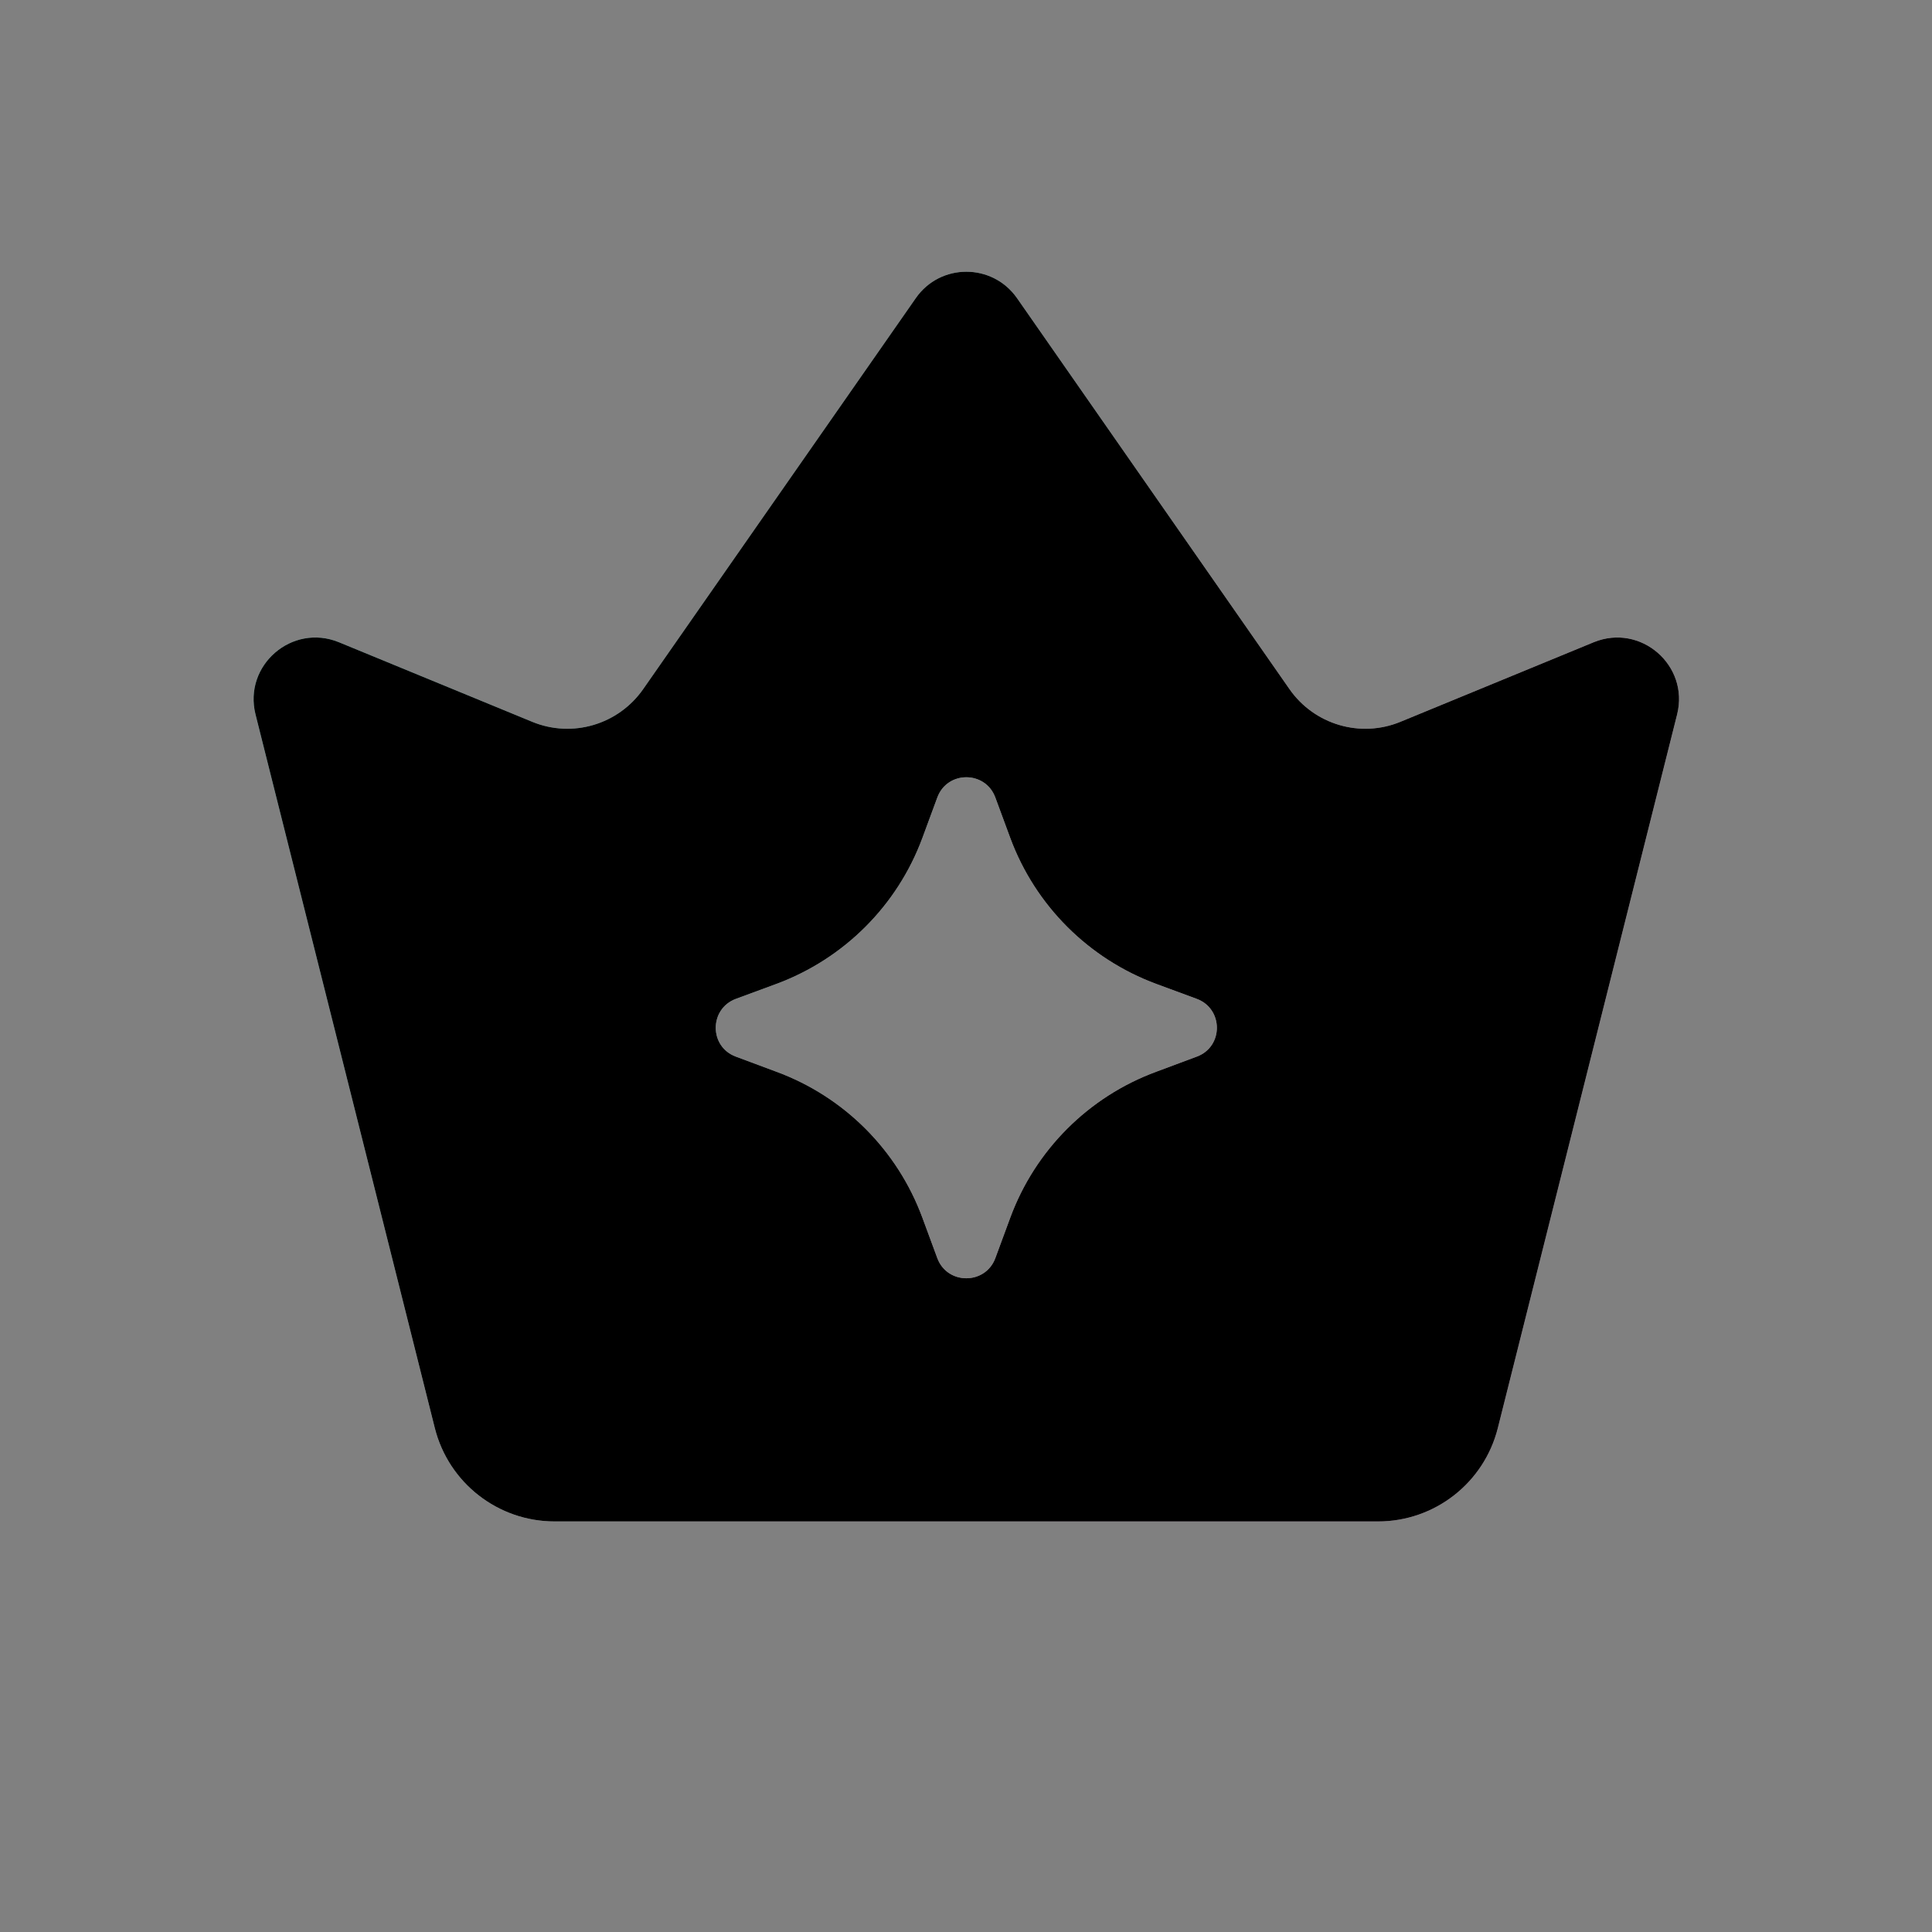 <svg xmlns="http://www.w3.org/2000/svg" width="12" height="12" viewBox="0 0 12 12" fill="none">
  <rect x="0" y="0" width="12" height="12" fill="#808080" stroke="none"/>
  <path d="M2.105 3.989C1.814 3.87 1.511 4.132 1.587 4.437L2.701 8.871C2.787 9.211 3.093 9.45 3.445 9.45H8.559C8.911 9.45 9.217 9.211 9.303 8.871L10.417 4.437C10.493 4.132 10.19 3.87 9.899 3.989L8.699 4.483C8.45 4.586 8.163 4.501 8.009 4.28L6.317 1.852C6.164 1.633 5.84 1.633 5.688 1.852L3.995 4.28C3.841 4.501 3.554 4.586 3.305 4.483L2.105 3.989ZM6.182 4.953L6.275 5.205C6.43 5.624 6.761 5.955 7.181 6.111L7.433 6.204C7.6 6.266 7.6 6.502 7.433 6.563L7.181 6.657C6.761 6.812 6.43 7.143 6.275 7.563L6.182 7.815C6.12 7.981 5.884 7.981 5.822 7.815L5.729 7.563C5.574 7.143 5.243 6.812 4.823 6.657L4.571 6.563C4.404 6.502 4.404 6.266 4.571 6.204L4.823 6.111C5.243 5.955 5.574 5.624 5.729 5.205L5.822 4.953C5.884 4.786 6.12 4.786 6.182 4.953Z" fill="url(#paint0_linear_10070_1645)"/>
  <path d="M2.105 3.989C1.814 3.87 1.511 4.132 1.587 4.437L2.701 8.871C2.787 9.211 3.093 9.45 3.445 9.45H8.559C8.911 9.45 9.217 9.211 9.303 8.871L10.417 4.437C10.493 4.132 10.19 3.87 9.899 3.989L8.699 4.483C8.45 4.586 8.163 4.501 8.009 4.28L6.317 1.852C6.164 1.633 5.84 1.633 5.688 1.852L3.995 4.28C3.841 4.501 3.554 4.586 3.305 4.483L2.105 3.989ZM6.182 4.953L6.275 5.205C6.43 5.624 6.761 5.955 7.181 6.111L7.433 6.204C7.6 6.266 7.6 6.502 7.433 6.563L7.181 6.657C6.761 6.812 6.43 7.143 6.275 7.563L6.182 7.815C6.12 7.981 5.884 7.981 5.822 7.815L5.729 7.563C5.574 7.143 5.243 6.812 4.823 6.657L4.571 6.563C4.404 6.502 4.404 6.266 4.571 6.204L4.823 6.111C5.243 5.955 5.574 5.624 5.729 5.205L5.822 4.953C5.884 4.786 6.12 4.786 6.182 4.953Z" fill="currentColor"/>
  <path fill-rule="evenodd" clip-rule="evenodd" d="M1.995 4.255C1.923 4.225 1.847 4.291 1.866 4.367L2.98 8.8C3.034 9.013 3.225 9.163 3.445 9.163H8.559C8.779 9.163 8.97 9.013 9.024 8.8L10.138 4.367C10.157 4.291 10.081 4.225 10.009 4.255L8.809 4.749C8.435 4.903 8.004 4.776 7.773 4.444L6.081 2.016C6.043 1.961 5.962 1.961 5.923 2.016L4.231 4.444C4 4.776 3.569 4.903 3.195 4.749L1.995 4.255ZM1.587 4.437C1.511 4.132 1.814 3.87 2.105 3.989L3.305 4.483C3.554 4.586 3.841 4.501 3.995 4.28L5.688 1.852C5.84 1.633 6.164 1.633 6.317 1.852L8.009 4.28C8.163 4.501 8.45 4.586 8.699 4.483L9.899 3.989C10.19 3.87 10.493 4.132 10.417 4.437L9.303 8.871C9.217 9.211 8.911 9.45 8.559 9.45H3.445C3.093 9.45 2.787 9.211 2.701 8.871L1.587 4.437Z" fill="currentColor" fill-opacity="0.12" style="mix-blend-mode:color-burn"/>
  <defs>
    <linearGradient id="paint0_linear_10070_1645" x1="1.107" y1="3.416" x2="10.353" y2="10.098" gradientUnits="userSpaceOnUse">
      <stop stop-color="#ADFFF8"/>
      <stop offset="0.5" stop-color="#FAF8FF"/>
      <stop offset="1" stop-color="#FFD0F8"/>
    </linearGradient>
  </defs>
</svg>